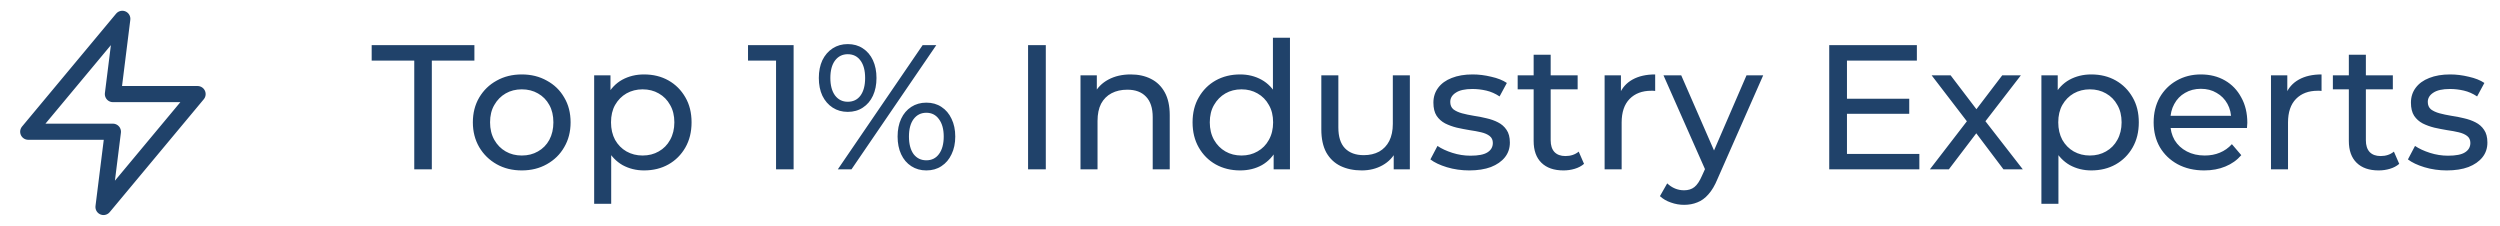 <svg xmlns="http://www.w3.org/2000/svg" width="155" height="14" viewBox="0 0 155 14" fill="none"><path d="M7.583 1.167L1.75 8.167H7L6.417 12.833L12.25 5.833H7L7.583 1.167Z" stroke="#20426A" stroke-linecap="round" stroke-linejoin="round"></path><path d="M25.684 10.5V3.757H23.044V2.8H29.413V3.757H26.773V10.5H25.684ZM32.352 10.566C31.766 10.566 31.245 10.438 30.791 10.181C30.336 9.924 29.977 9.572 29.712 9.125C29.448 8.67 29.317 8.157 29.317 7.585C29.317 7.006 29.448 6.492 29.712 6.045C29.977 5.598 30.336 5.249 30.791 5C31.245 4.743 31.766 4.615 32.352 4.615C32.932 4.615 33.449 4.743 33.904 5C34.365 5.249 34.725 5.598 34.981 6.045C35.245 6.485 35.377 6.998 35.377 7.585C35.377 8.164 35.245 8.678 34.981 9.125C34.725 9.572 34.365 9.924 33.904 10.181C33.449 10.438 32.932 10.566 32.352 10.566ZM32.352 9.642C32.727 9.642 33.06 9.558 33.353 9.389C33.654 9.22 33.889 8.982 34.057 8.674C34.226 8.359 34.31 7.996 34.31 7.585C34.31 7.167 34.226 6.808 34.057 6.507C33.889 6.199 33.654 5.961 33.353 5.792C33.06 5.623 32.727 5.539 32.352 5.539C31.979 5.539 31.645 5.623 31.352 5.792C31.058 5.961 30.823 6.199 30.648 6.507C30.471 6.808 30.384 7.167 30.384 7.585C30.384 7.996 30.471 8.359 30.648 8.674C30.823 8.982 31.058 9.22 31.352 9.389C31.645 9.558 31.979 9.642 32.352 9.642ZM39.929 10.566C39.445 10.566 39.001 10.456 38.598 10.236C38.202 10.009 37.883 9.675 37.641 9.235C37.406 8.795 37.289 8.245 37.289 7.585C37.289 6.925 37.403 6.375 37.63 5.935C37.865 5.495 38.18 5.165 38.576 4.945C38.979 4.725 39.43 4.615 39.929 4.615C40.501 4.615 41.007 4.74 41.447 4.989C41.887 5.238 42.235 5.587 42.492 6.034C42.749 6.474 42.877 6.991 42.877 7.585C42.877 8.179 42.749 8.7 42.492 9.147C42.235 9.594 41.887 9.943 41.447 10.192C41.007 10.441 40.501 10.566 39.929 10.566ZM36.838 12.634V4.67H37.85V6.243L37.784 7.596L37.894 8.949V12.634H36.838ZM39.841 9.642C40.215 9.642 40.549 9.558 40.842 9.389C41.143 9.22 41.377 8.982 41.546 8.674C41.722 8.359 41.81 7.996 41.81 7.585C41.81 7.167 41.722 6.808 41.546 6.507C41.377 6.199 41.143 5.961 40.842 5.792C40.549 5.623 40.215 5.539 39.841 5.539C39.474 5.539 39.141 5.623 38.84 5.792C38.547 5.961 38.312 6.199 38.136 6.507C37.967 6.808 37.883 7.167 37.883 7.585C37.883 7.996 37.967 8.359 38.136 8.674C38.312 8.982 38.547 9.22 38.84 9.389C39.141 9.558 39.474 9.642 39.841 9.642ZM48.115 10.5V3.24L48.588 3.757H46.377V2.8H49.204V10.5H48.115ZM51.944 10.5L57.202 2.8H58.049L52.791 10.5H51.944ZM52.56 6.936C52.208 6.936 51.897 6.848 51.625 6.672C51.354 6.496 51.141 6.25 50.987 5.935C50.841 5.62 50.767 5.253 50.767 4.835C50.767 4.417 50.841 4.05 50.987 3.735C51.141 3.42 51.354 3.174 51.625 2.998C51.897 2.822 52.208 2.734 52.56 2.734C52.92 2.734 53.231 2.822 53.495 2.998C53.767 3.174 53.976 3.42 54.122 3.735C54.269 4.05 54.342 4.417 54.342 4.835C54.342 5.253 54.269 5.62 54.122 5.935C53.976 6.25 53.767 6.496 53.495 6.672C53.231 6.848 52.92 6.936 52.56 6.936ZM52.56 6.309C52.898 6.309 53.162 6.181 53.352 5.924C53.543 5.66 53.638 5.297 53.638 4.835C53.638 4.373 53.543 4.014 53.352 3.757C53.162 3.493 52.898 3.361 52.56 3.361C52.23 3.361 51.966 3.493 51.768 3.757C51.578 4.014 51.482 4.373 51.482 4.835C51.482 5.29 51.578 5.649 51.768 5.913C51.966 6.177 52.23 6.309 52.56 6.309ZM57.433 10.566C57.081 10.566 56.77 10.478 56.498 10.302C56.227 10.126 56.018 9.88 55.871 9.565C55.725 9.25 55.651 8.883 55.651 8.465C55.651 8.047 55.725 7.68 55.871 7.365C56.018 7.05 56.227 6.804 56.498 6.628C56.77 6.452 57.081 6.364 57.433 6.364C57.793 6.364 58.104 6.452 58.368 6.628C58.64 6.804 58.849 7.05 58.995 7.365C59.149 7.68 59.226 8.047 59.226 8.465C59.226 8.883 59.149 9.25 58.995 9.565C58.849 9.88 58.64 10.126 58.368 10.302C58.104 10.478 57.793 10.566 57.433 10.566ZM57.433 9.939C57.763 9.939 58.024 9.811 58.214 9.554C58.412 9.29 58.511 8.927 58.511 8.465C58.511 8.01 58.412 7.651 58.214 7.387C58.024 7.123 57.763 6.991 57.433 6.991C57.103 6.991 56.839 7.123 56.641 7.387C56.451 7.644 56.355 8.003 56.355 8.465C56.355 8.927 56.451 9.29 56.641 9.554C56.839 9.811 57.103 9.939 57.433 9.939ZM63.74 10.5V2.8H64.84V10.5H63.74ZM70.104 4.615C70.581 4.615 70.999 4.707 71.358 4.89C71.725 5.073 72.011 5.352 72.216 5.726C72.422 6.1 72.524 6.573 72.524 7.145V10.5H71.468V7.266C71.468 6.701 71.329 6.276 71.05 5.99C70.779 5.704 70.394 5.561 69.895 5.561C69.521 5.561 69.195 5.634 68.916 5.781C68.638 5.928 68.421 6.144 68.267 6.43C68.121 6.716 68.047 7.072 68.047 7.497V10.5H66.991V4.67H68.003V6.243L67.838 5.825C68.029 5.444 68.322 5.147 68.718 4.934C69.114 4.721 69.576 4.615 70.104 4.615ZM76.888 10.566C76.323 10.566 75.817 10.441 75.37 10.192C74.93 9.943 74.581 9.594 74.325 9.147C74.068 8.7 73.939 8.179 73.939 7.585C73.939 6.991 74.068 6.474 74.325 6.034C74.581 5.587 74.93 5.238 75.37 4.989C75.817 4.74 76.323 4.615 76.888 4.615C77.379 4.615 77.823 4.725 78.219 4.945C78.615 5.165 78.93 5.495 79.165 5.935C79.406 6.375 79.528 6.925 79.528 7.585C79.528 8.245 79.41 8.795 79.175 9.235C78.948 9.675 78.636 10.009 78.24 10.236C77.844 10.456 77.394 10.566 76.888 10.566ZM76.975 9.642C77.342 9.642 77.672 9.558 77.966 9.389C78.266 9.22 78.501 8.982 78.669 8.674C78.846 8.359 78.933 7.996 78.933 7.585C78.933 7.167 78.846 6.808 78.669 6.507C78.501 6.199 78.266 5.961 77.966 5.792C77.672 5.623 77.342 5.539 76.975 5.539C76.602 5.539 76.268 5.623 75.975 5.792C75.681 5.961 75.447 6.199 75.27 6.507C75.094 6.808 75.007 7.167 75.007 7.585C75.007 7.996 75.094 8.359 75.27 8.674C75.447 8.982 75.681 9.22 75.975 9.389C76.268 9.558 76.602 9.642 76.975 9.642ZM78.966 10.5V8.927L79.032 7.574L78.922 6.221V2.338H79.978V10.5H78.966ZM84.43 10.566C83.931 10.566 83.491 10.474 83.11 10.291C82.736 10.108 82.442 9.829 82.23 9.455C82.024 9.074 81.922 8.597 81.922 8.025V4.67H82.978V7.904C82.978 8.476 83.113 8.905 83.385 9.191C83.663 9.477 84.052 9.62 84.551 9.62C84.917 9.62 85.236 9.547 85.508 9.4C85.779 9.246 85.988 9.026 86.135 8.74C86.281 8.447 86.355 8.095 86.355 7.684V4.67H87.411V10.5H86.41V8.927L86.575 9.345C86.384 9.734 86.098 10.034 85.717 10.247C85.335 10.46 84.906 10.566 84.43 10.566ZM91.093 10.566C90.609 10.566 90.147 10.5 89.707 10.368C89.274 10.236 88.933 10.075 88.684 9.884L89.124 9.048C89.373 9.217 89.681 9.36 90.048 9.477C90.415 9.594 90.789 9.653 91.17 9.653C91.661 9.653 92.013 9.583 92.226 9.444C92.446 9.305 92.556 9.11 92.556 8.861C92.556 8.678 92.49 8.535 92.358 8.432C92.226 8.329 92.05 8.252 91.83 8.201C91.617 8.15 91.379 8.106 91.115 8.069C90.851 8.025 90.587 7.974 90.323 7.915C90.059 7.849 89.817 7.761 89.597 7.651C89.377 7.534 89.201 7.376 89.069 7.178C88.937 6.973 88.871 6.701 88.871 6.364C88.871 6.012 88.97 5.704 89.168 5.44C89.366 5.176 89.645 4.974 90.004 4.835C90.371 4.688 90.803 4.615 91.302 4.615C91.683 4.615 92.068 4.663 92.457 4.758C92.853 4.846 93.176 4.974 93.425 5.143L92.974 5.979C92.71 5.803 92.435 5.682 92.149 5.616C91.863 5.55 91.577 5.517 91.291 5.517C90.829 5.517 90.484 5.594 90.257 5.748C90.03 5.895 89.916 6.085 89.916 6.32C89.916 6.518 89.982 6.672 90.114 6.782C90.253 6.885 90.429 6.965 90.642 7.024C90.862 7.083 91.104 7.134 91.368 7.178C91.632 7.215 91.896 7.266 92.16 7.332C92.424 7.391 92.662 7.475 92.875 7.585C93.095 7.695 93.271 7.849 93.403 8.047C93.542 8.245 93.612 8.509 93.612 8.839C93.612 9.191 93.509 9.495 93.304 9.752C93.099 10.009 92.809 10.21 92.435 10.357C92.061 10.496 91.614 10.566 91.093 10.566ZM96.934 10.566C96.347 10.566 95.892 10.408 95.57 10.093C95.247 9.778 95.086 9.327 95.086 8.74V3.394H96.142V8.696C96.142 9.011 96.219 9.253 96.373 9.422C96.534 9.591 96.761 9.675 97.055 9.675C97.385 9.675 97.66 9.583 97.88 9.4L98.21 10.159C98.048 10.298 97.854 10.401 97.627 10.467C97.407 10.533 97.176 10.566 96.934 10.566ZM94.096 5.539V4.67H97.814V5.539H94.096ZM99.486 10.5V4.67H100.498V6.254L100.399 5.858C100.561 5.455 100.832 5.147 101.213 4.934C101.595 4.721 102.064 4.615 102.621 4.615V5.638C102.577 5.631 102.533 5.627 102.489 5.627C102.453 5.627 102.416 5.627 102.379 5.627C101.815 5.627 101.367 5.796 101.037 6.133C100.707 6.47 100.542 6.958 100.542 7.596V10.5H99.486ZM104.412 12.7C104.134 12.7 103.862 12.652 103.598 12.557C103.334 12.469 103.107 12.337 102.916 12.161L103.367 11.369C103.514 11.508 103.675 11.615 103.851 11.688C104.027 11.761 104.214 11.798 104.412 11.798C104.669 11.798 104.882 11.732 105.05 11.6C105.219 11.468 105.377 11.233 105.523 10.896L105.886 10.093L105.996 9.961L108.284 4.67H109.318L106.491 11.083C106.323 11.494 106.132 11.816 105.919 12.051C105.714 12.286 105.487 12.451 105.237 12.546C104.988 12.649 104.713 12.7 104.412 12.7ZM105.798 10.687L103.136 4.67H104.236L106.502 9.862L105.798 10.687ZM114.413 6.122H118.373V7.057H114.413V6.122ZM114.512 9.543H119V10.5H113.412V2.8H118.846V3.757H114.512V9.543ZM119.651 10.5L122.159 7.244L122.148 7.783L119.761 4.67H120.938L122.764 7.068H122.313L124.139 4.67H125.294L122.874 7.805L122.885 7.244L125.415 10.5H124.216L122.291 7.948L122.72 8.014L120.828 10.5H119.651ZM129.658 10.566C129.174 10.566 128.731 10.456 128.327 10.236C127.931 10.009 127.612 9.675 127.37 9.235C127.136 8.795 127.018 8.245 127.018 7.585C127.018 6.925 127.132 6.375 127.359 5.935C127.594 5.495 127.909 5.165 128.305 4.945C128.709 4.725 129.16 4.615 129.658 4.615C130.23 4.615 130.736 4.74 131.176 4.989C131.616 5.238 131.965 5.587 132.221 6.034C132.478 6.474 132.606 6.991 132.606 7.585C132.606 8.179 132.478 8.7 132.221 9.147C131.965 9.594 131.616 9.943 131.176 10.192C130.736 10.441 130.23 10.566 129.658 10.566ZM126.567 12.634V4.67H127.579V6.243L127.513 7.596L127.623 8.949V12.634H126.567ZM129.57 9.642C129.944 9.642 130.278 9.558 130.571 9.389C130.872 9.22 131.107 8.982 131.275 8.674C131.451 8.359 131.539 7.996 131.539 7.585C131.539 7.167 131.451 6.808 131.275 6.507C131.107 6.199 130.872 5.961 130.571 5.792C130.278 5.623 129.944 5.539 129.57 5.539C129.204 5.539 128.87 5.623 128.569 5.792C128.276 5.961 128.041 6.199 127.865 6.507C127.697 6.808 127.612 7.167 127.612 7.585C127.612 7.996 127.697 8.359 127.865 8.674C128.041 8.982 128.276 9.22 128.569 9.389C128.87 9.558 129.204 9.642 129.57 9.642ZM136.661 10.566C136.038 10.566 135.488 10.438 135.011 10.181C134.542 9.924 134.175 9.572 133.911 9.125C133.655 8.678 133.526 8.164 133.526 7.585C133.526 7.006 133.651 6.492 133.9 6.045C134.157 5.598 134.505 5.249 134.945 5C135.393 4.743 135.895 4.615 136.452 4.615C137.017 4.615 137.516 4.74 137.948 4.989C138.381 5.238 138.718 5.59 138.96 6.045C139.21 6.492 139.334 7.017 139.334 7.618C139.334 7.662 139.331 7.713 139.323 7.772C139.323 7.831 139.32 7.886 139.312 7.937H134.351V7.178H138.762L138.333 7.442C138.341 7.068 138.264 6.734 138.102 6.441C137.941 6.148 137.717 5.92 137.431 5.759C137.153 5.59 136.826 5.506 136.452 5.506C136.086 5.506 135.759 5.59 135.473 5.759C135.187 5.92 134.964 6.151 134.802 6.452C134.641 6.745 134.56 7.083 134.56 7.464V7.64C134.56 8.029 134.648 8.377 134.824 8.685C135.008 8.986 135.261 9.22 135.583 9.389C135.906 9.558 136.276 9.642 136.694 9.642C137.039 9.642 137.351 9.583 137.629 9.466C137.915 9.349 138.165 9.173 138.377 8.938L138.96 9.62C138.696 9.928 138.366 10.163 137.97 10.324C137.582 10.485 137.145 10.566 136.661 10.566ZM140.801 10.5V4.67H141.813V6.254L141.714 5.858C141.875 5.455 142.146 5.147 142.528 4.934C142.909 4.721 143.378 4.615 143.936 4.615V5.638C143.892 5.631 143.848 5.627 143.804 5.627C143.767 5.627 143.73 5.627 143.694 5.627C143.129 5.627 142.682 5.796 142.352 6.133C142.022 6.47 141.857 6.958 141.857 7.596V10.5H140.801ZM147.476 10.566C146.889 10.566 146.434 10.408 146.112 10.093C145.789 9.778 145.628 9.327 145.628 8.74V3.394H146.684V8.696C146.684 9.011 146.761 9.253 146.915 9.422C147.076 9.591 147.303 9.675 147.597 9.675C147.927 9.675 148.202 9.583 148.422 9.4L148.752 10.159C148.59 10.298 148.396 10.401 148.169 10.467C147.949 10.533 147.718 10.566 147.476 10.566ZM144.638 5.539V4.67H148.356V5.539H144.638ZM151.7 10.566C151.216 10.566 150.754 10.5 150.314 10.368C149.882 10.236 149.541 10.075 149.291 9.884L149.731 9.048C149.981 9.217 150.289 9.36 150.655 9.477C151.022 9.594 151.396 9.653 151.777 9.653C152.269 9.653 152.621 9.583 152.833 9.444C153.053 9.305 153.163 9.11 153.163 8.861C153.163 8.678 153.097 8.535 152.965 8.432C152.833 8.329 152.657 8.252 152.437 8.201C152.225 8.15 151.986 8.106 151.722 8.069C151.458 8.025 151.194 7.974 150.93 7.915C150.666 7.849 150.424 7.761 150.204 7.651C149.984 7.534 149.808 7.376 149.676 7.178C149.544 6.973 149.478 6.701 149.478 6.364C149.478 6.012 149.577 5.704 149.775 5.44C149.973 5.176 150.252 4.974 150.611 4.835C150.978 4.688 151.411 4.615 151.909 4.615C152.291 4.615 152.676 4.663 153.064 4.758C153.46 4.846 153.783 4.974 154.032 5.143L153.581 5.979C153.317 5.803 153.042 5.682 152.756 5.616C152.47 5.55 152.184 5.517 151.898 5.517C151.436 5.517 151.092 5.594 150.864 5.748C150.637 5.895 150.523 6.085 150.523 6.32C150.523 6.518 150.589 6.672 150.721 6.782C150.861 6.885 151.037 6.965 151.249 7.024C151.469 7.083 151.711 7.134 151.975 7.178C152.239 7.215 152.503 7.266 152.767 7.332C153.031 7.391 153.27 7.475 153.482 7.585C153.702 7.695 153.878 7.849 154.01 8.047C154.15 8.245 154.219 8.509 154.219 8.839C154.219 9.191 154.117 9.495 153.911 9.752C153.706 10.009 153.416 10.21 153.042 10.357C152.668 10.496 152.221 10.566 151.7 10.566Z" fill="#20426A"></path></svg>